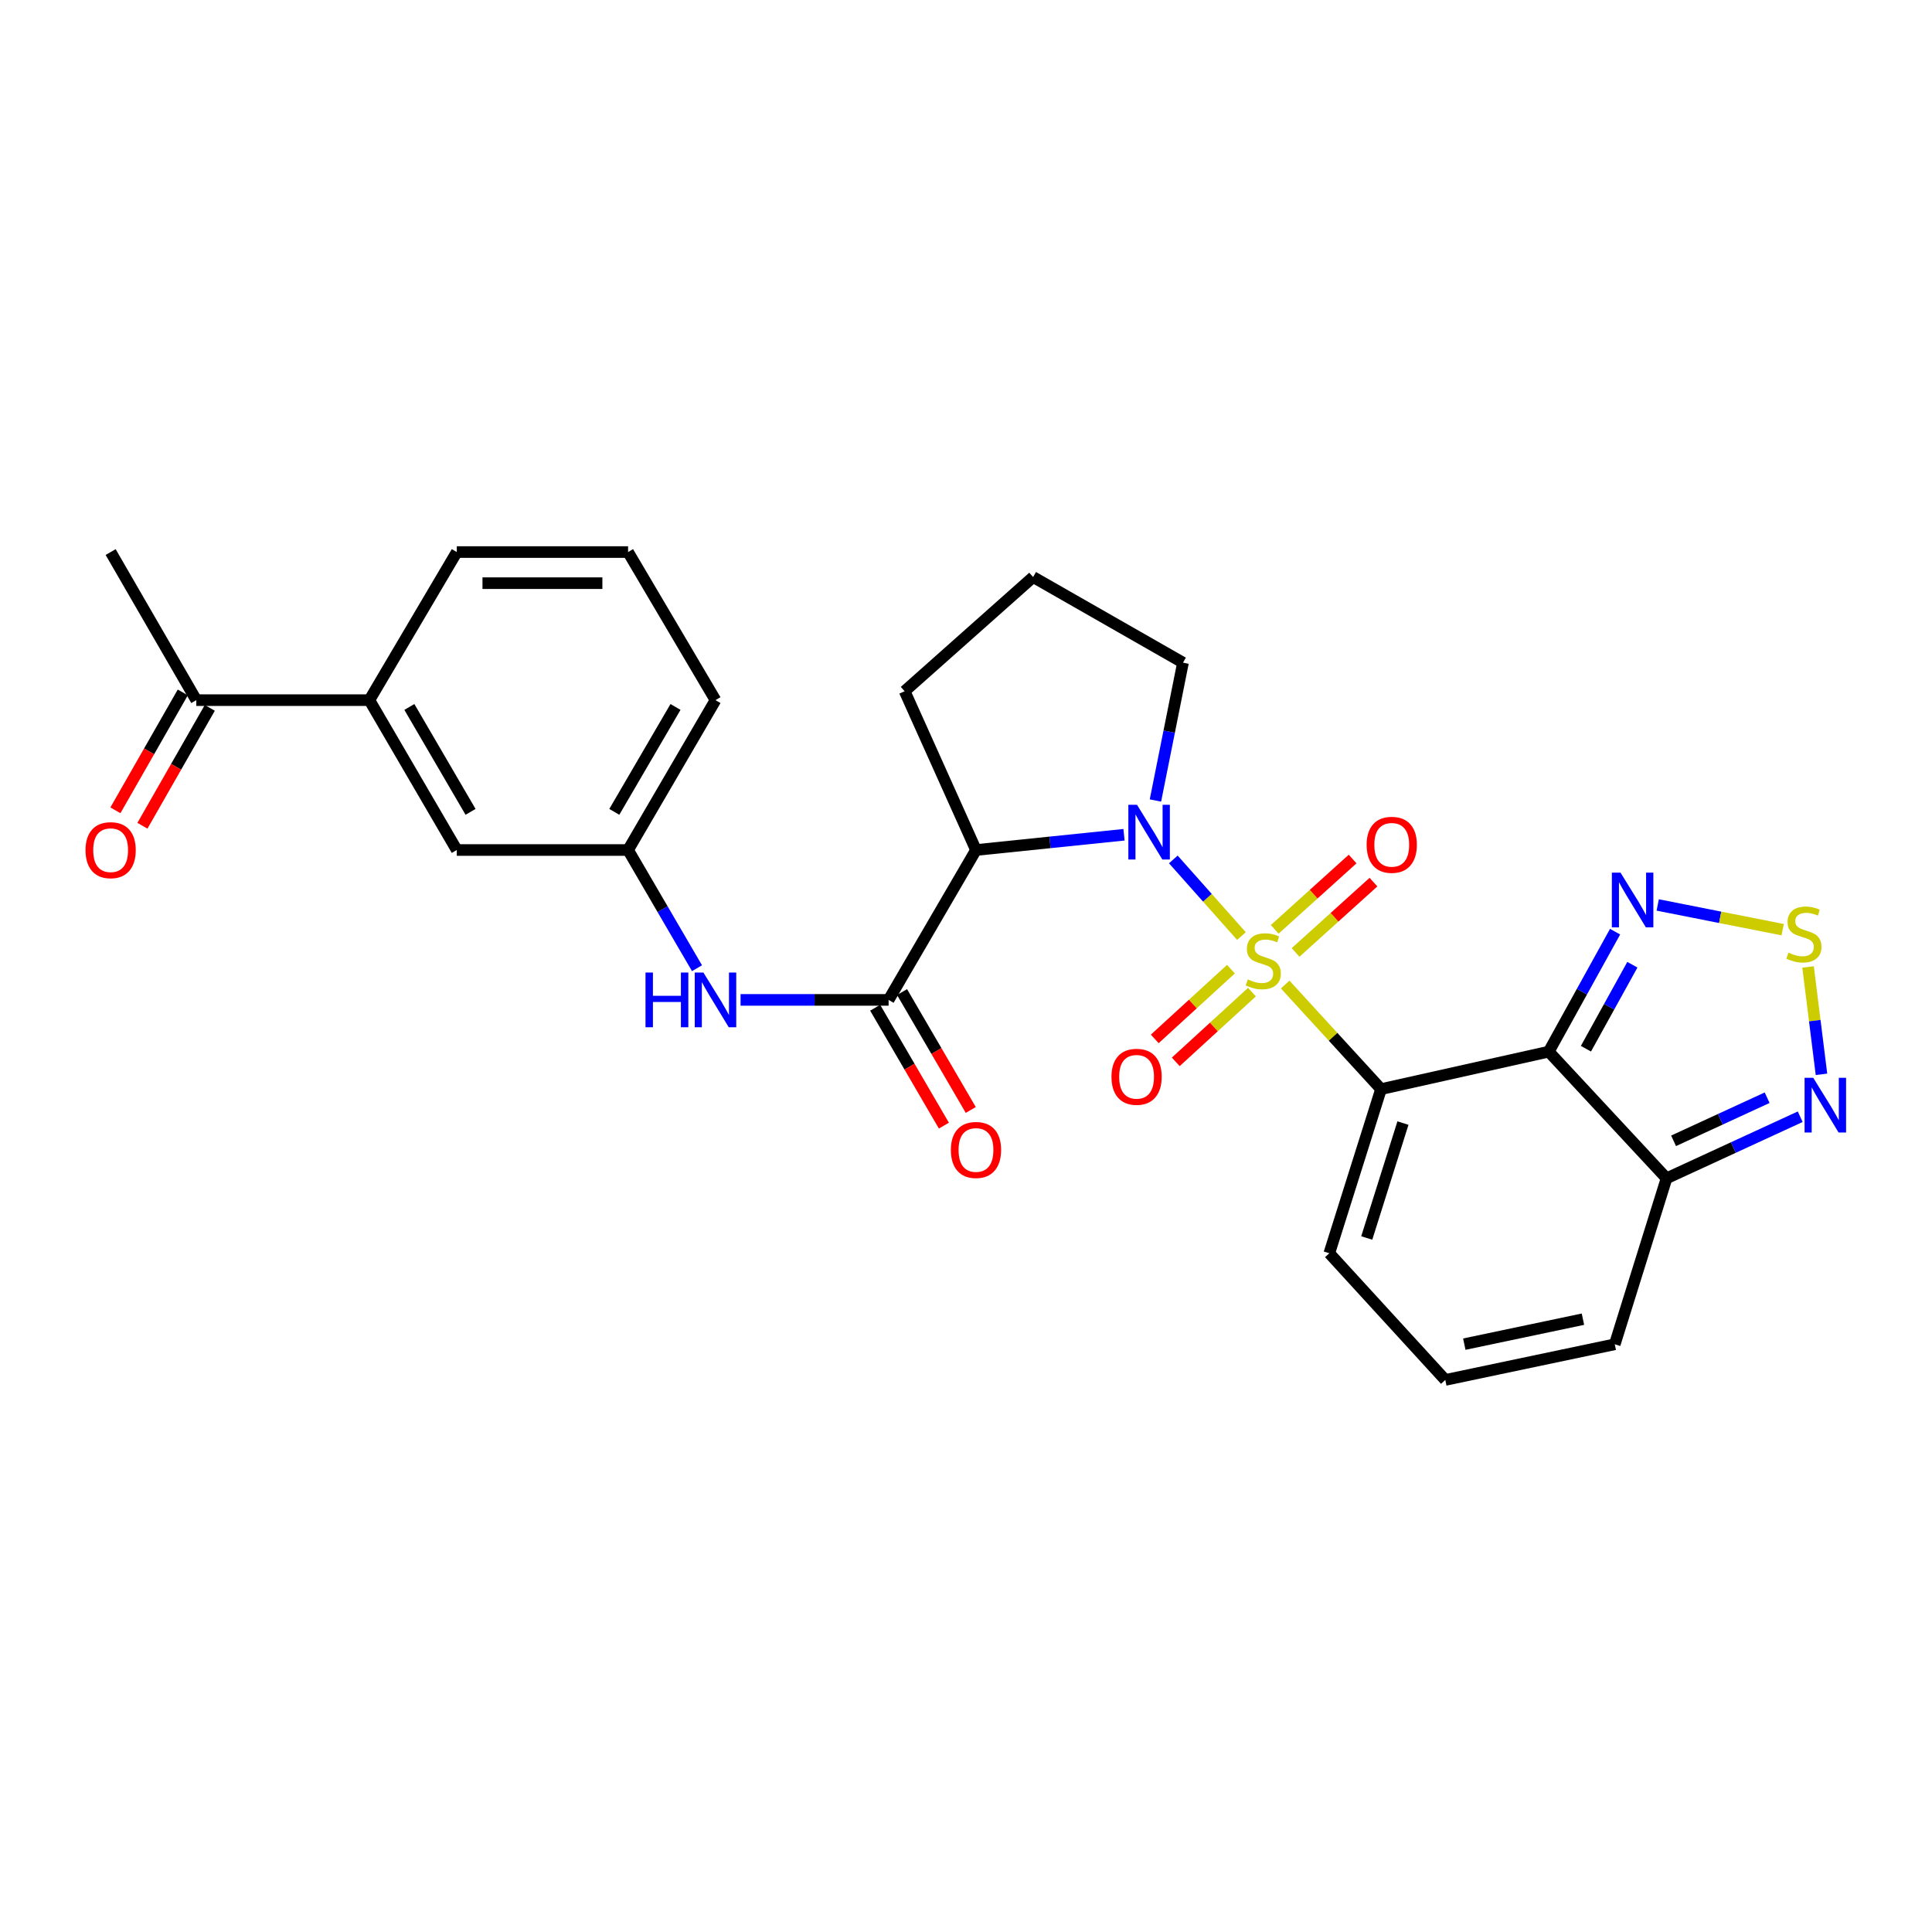 <?xml version='1.0' encoding='iso-8859-1'?>
<svg version='1.1' baseProfile='full'
              xmlns='http://www.w3.org/2000/svg'
                      xmlns:rdkit='http://www.rdkit.org/xml'
                      xmlns:xlink='http://www.w3.org/1999/xlink'
                  xml:space='preserve'
width='1000px' height='1000px' viewBox='0 0 1000 1000'>
<!-- END OF HEADER -->
<rect style='opacity:1.0;fill:#FFFFFF;stroke:none' width='1000' height='1000' x='0' y='0'> </rect>
<path class='bond-0' d='M 665.206,509.593 L 690.012,536.657' style='fill:none;fill-rule:evenodd;stroke:#CCCC00;stroke-width:6px;stroke-linecap:butt;stroke-linejoin:miter;stroke-opacity:1' />
<path class='bond-0' d='M 690.012,536.657 L 714.819,563.722' style='fill:none;fill-rule:evenodd;stroke:#000000;stroke-width:6px;stroke-linecap:butt;stroke-linejoin:miter;stroke-opacity:1' />
<path class='bond-1' d='M 642.567,484.507 L 624.94,464.673' style='fill:none;fill-rule:evenodd;stroke:#CCCC00;stroke-width:6px;stroke-linecap:butt;stroke-linejoin:miter;stroke-opacity:1' />
<path class='bond-1' d='M 624.94,464.673 L 607.313,444.84' style='fill:none;fill-rule:evenodd;stroke:#0000FF;stroke-width:6px;stroke-linecap:butt;stroke-linejoin:miter;stroke-opacity:1' />
<path class='bond-10' d='M 637.131,501.635 L 617.415,519.686' style='fill:none;fill-rule:evenodd;stroke:#CCCC00;stroke-width:6px;stroke-linecap:butt;stroke-linejoin:miter;stroke-opacity:1' />
<path class='bond-10' d='M 617.415,519.686 L 597.699,537.736' style='fill:none;fill-rule:evenodd;stroke:#FF0000;stroke-width:6px;stroke-linecap:butt;stroke-linejoin:miter;stroke-opacity:1' />
<path class='bond-10' d='M 648.006,513.514 L 628.29,531.564' style='fill:none;fill-rule:evenodd;stroke:#CCCC00;stroke-width:6px;stroke-linecap:butt;stroke-linejoin:miter;stroke-opacity:1' />
<path class='bond-10' d='M 628.29,531.564 L 608.574,549.615' style='fill:none;fill-rule:evenodd;stroke:#FF0000;stroke-width:6px;stroke-linecap:butt;stroke-linejoin:miter;stroke-opacity:1' />
<path class='bond-11' d='M 670.587,492.983 L 690.745,474.783' style='fill:none;fill-rule:evenodd;stroke:#CCCC00;stroke-width:6px;stroke-linecap:butt;stroke-linejoin:miter;stroke-opacity:1' />
<path class='bond-11' d='M 690.745,474.783 L 710.904,456.583' style='fill:none;fill-rule:evenodd;stroke:#FF0000;stroke-width:6px;stroke-linecap:butt;stroke-linejoin:miter;stroke-opacity:1' />
<path class='bond-11' d='M 659.794,481.03 L 679.953,462.829' style='fill:none;fill-rule:evenodd;stroke:#CCCC00;stroke-width:6px;stroke-linecap:butt;stroke-linejoin:miter;stroke-opacity:1' />
<path class='bond-11' d='M 679.953,462.829 L 700.111,444.629' style='fill:none;fill-rule:evenodd;stroke:#FF0000;stroke-width:6px;stroke-linecap:butt;stroke-linejoin:miter;stroke-opacity:1' />
<path class='bond-2' d='M 714.819,563.722 L 801.633,544.333' style='fill:none;fill-rule:evenodd;stroke:#000000;stroke-width:6px;stroke-linecap:butt;stroke-linejoin:miter;stroke-opacity:1' />
<path class='bond-12' d='M 714.819,563.722 L 688.049,648.684' style='fill:none;fill-rule:evenodd;stroke:#000000;stroke-width:6px;stroke-linecap:butt;stroke-linejoin:miter;stroke-opacity:1' />
<path class='bond-12' d='M 726.164,581.306 L 707.425,640.779' style='fill:none;fill-rule:evenodd;stroke:#000000;stroke-width:6px;stroke-linecap:butt;stroke-linejoin:miter;stroke-opacity:1' />
<path class='bond-3' d='M 581.783,432.07 L 543.476,436.017' style='fill:none;fill-rule:evenodd;stroke:#0000FF;stroke-width:6px;stroke-linecap:butt;stroke-linejoin:miter;stroke-opacity:1' />
<path class='bond-3' d='M 543.476,436.017 L 505.169,439.965' style='fill:none;fill-rule:evenodd;stroke:#000000;stroke-width:6px;stroke-linecap:butt;stroke-linejoin:miter;stroke-opacity:1' />
<path class='bond-21' d='M 598.052,414.334 L 605.182,378.665' style='fill:none;fill-rule:evenodd;stroke:#0000FF;stroke-width:6px;stroke-linecap:butt;stroke-linejoin:miter;stroke-opacity:1' />
<path class='bond-21' d='M 605.182,378.665 L 612.311,342.996' style='fill:none;fill-rule:evenodd;stroke:#000000;stroke-width:6px;stroke-linecap:butt;stroke-linejoin:miter;stroke-opacity:1' />
<path class='bond-5' d='M 801.633,544.333 L 818.8,513.283' style='fill:none;fill-rule:evenodd;stroke:#000000;stroke-width:6px;stroke-linecap:butt;stroke-linejoin:miter;stroke-opacity:1' />
<path class='bond-5' d='M 818.8,513.283 L 835.967,482.233' style='fill:none;fill-rule:evenodd;stroke:#0000FF;stroke-width:6px;stroke-linecap:butt;stroke-linejoin:miter;stroke-opacity:1' />
<path class='bond-5' d='M 820.877,542.811 L 832.894,521.076' style='fill:none;fill-rule:evenodd;stroke:#000000;stroke-width:6px;stroke-linecap:butt;stroke-linejoin:miter;stroke-opacity:1' />
<path class='bond-5' d='M 832.894,521.076 L 844.911,499.341' style='fill:none;fill-rule:evenodd;stroke:#0000FF;stroke-width:6px;stroke-linecap:butt;stroke-linejoin:miter;stroke-opacity:1' />
<path class='bond-6' d='M 801.633,544.333 L 862.599,609.898' style='fill:none;fill-rule:evenodd;stroke:#000000;stroke-width:6px;stroke-linecap:butt;stroke-linejoin:miter;stroke-opacity:1' />
<path class='bond-4' d='M 505.169,439.965 L 459.941,517.545' style='fill:none;fill-rule:evenodd;stroke:#000000;stroke-width:6px;stroke-linecap:butt;stroke-linejoin:miter;stroke-opacity:1' />
<path class='bond-22' d='M 505.169,439.965 L 468.244,357.776' style='fill:none;fill-rule:evenodd;stroke:#000000;stroke-width:6px;stroke-linecap:butt;stroke-linejoin:miter;stroke-opacity:1' />
<path class='bond-9' d='M 459.941,517.545 L 421.629,517.545' style='fill:none;fill-rule:evenodd;stroke:#000000;stroke-width:6px;stroke-linecap:butt;stroke-linejoin:miter;stroke-opacity:1' />
<path class='bond-9' d='M 421.629,517.545 L 383.316,517.545' style='fill:none;fill-rule:evenodd;stroke:#0000FF;stroke-width:6px;stroke-linecap:butt;stroke-linejoin:miter;stroke-opacity:1' />
<path class='bond-17' d='M 452.985,521.601 L 470.771,552.113' style='fill:none;fill-rule:evenodd;stroke:#000000;stroke-width:6px;stroke-linecap:butt;stroke-linejoin:miter;stroke-opacity:1' />
<path class='bond-17' d='M 470.771,552.113 L 488.556,582.625' style='fill:none;fill-rule:evenodd;stroke:#FF0000;stroke-width:6px;stroke-linecap:butt;stroke-linejoin:miter;stroke-opacity:1' />
<path class='bond-17' d='M 466.898,513.49 L 484.684,544.002' style='fill:none;fill-rule:evenodd;stroke:#000000;stroke-width:6px;stroke-linecap:butt;stroke-linejoin:miter;stroke-opacity:1' />
<path class='bond-17' d='M 484.684,544.002 L 502.47,574.515' style='fill:none;fill-rule:evenodd;stroke:#FF0000;stroke-width:6px;stroke-linecap:butt;stroke-linejoin:miter;stroke-opacity:1' />
<path class='bond-7' d='M 858.035,468.403 L 890.369,474.801' style='fill:none;fill-rule:evenodd;stroke:#0000FF;stroke-width:6px;stroke-linecap:butt;stroke-linejoin:miter;stroke-opacity:1' />
<path class='bond-7' d='M 890.369,474.801 L 922.702,481.198' style='fill:none;fill-rule:evenodd;stroke:#CCCC00;stroke-width:6px;stroke-linecap:butt;stroke-linejoin:miter;stroke-opacity:1' />
<path class='bond-8' d='M 862.599,609.898 L 897.192,593.957' style='fill:none;fill-rule:evenodd;stroke:#000000;stroke-width:6px;stroke-linecap:butt;stroke-linejoin:miter;stroke-opacity:1' />
<path class='bond-8' d='M 897.192,593.957 L 931.785,578.016' style='fill:none;fill-rule:evenodd;stroke:#0000FF;stroke-width:6px;stroke-linecap:butt;stroke-linejoin:miter;stroke-opacity:1' />
<path class='bond-8' d='M 866.237,590.489 L 890.452,579.33' style='fill:none;fill-rule:evenodd;stroke:#000000;stroke-width:6px;stroke-linecap:butt;stroke-linejoin:miter;stroke-opacity:1' />
<path class='bond-8' d='M 890.452,579.33 L 914.667,568.172' style='fill:none;fill-rule:evenodd;stroke:#0000FF;stroke-width:6px;stroke-linecap:butt;stroke-linejoin:miter;stroke-opacity:1' />
<path class='bond-29' d='M 862.599,609.898 L 835.802,695.799' style='fill:none;fill-rule:evenodd;stroke:#000000;stroke-width:6px;stroke-linecap:butt;stroke-linejoin:miter;stroke-opacity:1' />
<path class='bond-30' d='M 935.849,500.49 L 939.321,528.276' style='fill:none;fill-rule:evenodd;stroke:#CCCC00;stroke-width:6px;stroke-linecap:butt;stroke-linejoin:miter;stroke-opacity:1' />
<path class='bond-30' d='M 939.321,528.276 L 942.793,556.062' style='fill:none;fill-rule:evenodd;stroke:#0000FF;stroke-width:6px;stroke-linecap:butt;stroke-linejoin:miter;stroke-opacity:1' />
<path class='bond-18' d='M 360.768,501.14 L 342.929,470.552' style='fill:none;fill-rule:evenodd;stroke:#0000FF;stroke-width:6px;stroke-linecap:butt;stroke-linejoin:miter;stroke-opacity:1' />
<path class='bond-18' d='M 342.929,470.552 L 325.09,439.965' style='fill:none;fill-rule:evenodd;stroke:#000000;stroke-width:6px;stroke-linecap:butt;stroke-linejoin:miter;stroke-opacity:1' />
<path class='bond-14' d='M 688.049,648.684 L 748.075,714.257' style='fill:none;fill-rule:evenodd;stroke:#000000;stroke-width:6px;stroke-linecap:butt;stroke-linejoin:miter;stroke-opacity:1' />
<path class='bond-13' d='M 191.187,362.393 L 236.433,439.965' style='fill:none;fill-rule:evenodd;stroke:#000000;stroke-width:6px;stroke-linecap:butt;stroke-linejoin:miter;stroke-opacity:1' />
<path class='bond-13' d='M 211.885,365.915 L 243.557,420.215' style='fill:none;fill-rule:evenodd;stroke:#000000;stroke-width:6px;stroke-linecap:butt;stroke-linejoin:miter;stroke-opacity:1' />
<path class='bond-16' d='M 191.187,362.393 L 101.599,362.393' style='fill:none;fill-rule:evenodd;stroke:#000000;stroke-width:6px;stroke-linecap:butt;stroke-linejoin:miter;stroke-opacity:1' />
<path class='bond-31' d='M 191.187,362.393 L 236.433,285.743' style='fill:none;fill-rule:evenodd;stroke:#000000;stroke-width:6px;stroke-linecap:butt;stroke-linejoin:miter;stroke-opacity:1' />
<path class='bond-15' d='M 748.075,714.257 L 835.802,695.799' style='fill:none;fill-rule:evenodd;stroke:#000000;stroke-width:6px;stroke-linecap:butt;stroke-linejoin:miter;stroke-opacity:1' />
<path class='bond-15' d='M 757.918,695.729 L 819.327,682.808' style='fill:none;fill-rule:evenodd;stroke:#000000;stroke-width:6px;stroke-linecap:butt;stroke-linejoin:miter;stroke-opacity:1' />
<path class='bond-20' d='M 94.608,358.397 L 77.172,388.906' style='fill:none;fill-rule:evenodd;stroke:#000000;stroke-width:6px;stroke-linecap:butt;stroke-linejoin:miter;stroke-opacity:1' />
<path class='bond-20' d='M 77.172,388.906 L 59.736,419.415' style='fill:none;fill-rule:evenodd;stroke:#FF0000;stroke-width:6px;stroke-linecap:butt;stroke-linejoin:miter;stroke-opacity:1' />
<path class='bond-20' d='M 108.591,366.388 L 91.154,396.898' style='fill:none;fill-rule:evenodd;stroke:#000000;stroke-width:6px;stroke-linecap:butt;stroke-linejoin:miter;stroke-opacity:1' />
<path class='bond-20' d='M 91.154,396.898 L 73.718,427.407' style='fill:none;fill-rule:evenodd;stroke:#FF0000;stroke-width:6px;stroke-linecap:butt;stroke-linejoin:miter;stroke-opacity:1' />
<path class='bond-27' d='M 101.599,362.393 L 57.266,285.743' style='fill:none;fill-rule:evenodd;stroke:#000000;stroke-width:6px;stroke-linecap:butt;stroke-linejoin:miter;stroke-opacity:1' />
<path class='bond-19' d='M 325.09,439.965 L 236.433,439.965' style='fill:none;fill-rule:evenodd;stroke:#000000;stroke-width:6px;stroke-linecap:butt;stroke-linejoin:miter;stroke-opacity:1' />
<path class='bond-26' d='M 325.09,439.965 L 370.336,362.393' style='fill:none;fill-rule:evenodd;stroke:#000000;stroke-width:6px;stroke-linecap:butt;stroke-linejoin:miter;stroke-opacity:1' />
<path class='bond-26' d='M 317.966,420.215 L 349.638,365.915' style='fill:none;fill-rule:evenodd;stroke:#000000;stroke-width:6px;stroke-linecap:butt;stroke-linejoin:miter;stroke-opacity:1' />
<path class='bond-23' d='M 612.311,342.996 L 534.74,298.671' style='fill:none;fill-rule:evenodd;stroke:#000000;stroke-width:6px;stroke-linecap:butt;stroke-linejoin:miter;stroke-opacity:1' />
<path class='bond-28' d='M 468.244,357.776 L 534.74,298.671' style='fill:none;fill-rule:evenodd;stroke:#000000;stroke-width:6px;stroke-linecap:butt;stroke-linejoin:miter;stroke-opacity:1' />
<path class='bond-24' d='M 236.433,285.743 L 325.09,285.743' style='fill:none;fill-rule:evenodd;stroke:#000000;stroke-width:6px;stroke-linecap:butt;stroke-linejoin:miter;stroke-opacity:1' />
<path class='bond-24' d='M 249.731,301.848 L 311.791,301.848' style='fill:none;fill-rule:evenodd;stroke:#000000;stroke-width:6px;stroke-linecap:butt;stroke-linejoin:miter;stroke-opacity:1' />
<path class='bond-25' d='M 325.09,285.743 L 370.336,362.393' style='fill:none;fill-rule:evenodd;stroke:#000000;stroke-width:6px;stroke-linecap:butt;stroke-linejoin:miter;stroke-opacity:1' />
<path  class='atom-0' d='M 645.871 506.946
Q 646.191 507.066, 647.511 507.626
Q 648.831 508.186, 650.271 508.546
Q 651.751 508.866, 653.191 508.866
Q 655.871 508.866, 657.431 507.586
Q 658.991 506.266, 658.991 503.986
Q 658.991 502.426, 658.191 501.466
Q 657.431 500.506, 656.231 499.986
Q 655.031 499.466, 653.031 498.866
Q 650.511 498.106, 648.991 497.386
Q 647.511 496.666, 646.431 495.146
Q 645.391 493.626, 645.391 491.066
Q 645.391 487.506, 647.791 485.306
Q 650.231 483.106, 655.031 483.106
Q 658.311 483.106, 662.031 484.666
L 661.111 487.746
Q 657.711 486.346, 655.151 486.346
Q 652.391 486.346, 650.871 487.506
Q 649.351 488.626, 649.391 490.586
Q 649.391 492.106, 650.151 493.026
Q 650.951 493.946, 652.071 494.466
Q 653.231 494.986, 655.151 495.586
Q 657.711 496.386, 659.231 497.186
Q 660.751 497.986, 661.831 499.626
Q 662.951 501.226, 662.951 503.986
Q 662.951 507.906, 660.311 510.026
Q 657.711 512.106, 653.351 512.106
Q 650.831 512.106, 648.911 511.546
Q 647.031 511.026, 644.791 510.106
L 645.871 506.946
' fill='#CCCC00'/>
<path  class='atom-2' d='M 588.515 416.571
L 597.795 431.571
Q 598.715 433.051, 600.195 435.731
Q 601.675 438.411, 601.755 438.571
L 601.755 416.571
L 605.515 416.571
L 605.515 444.891
L 601.635 444.891
L 591.675 428.491
Q 590.515 426.571, 589.275 424.371
Q 588.075 422.171, 587.715 421.491
L 587.715 444.891
L 584.035 444.891
L 584.035 416.571
L 588.515 416.571
' fill='#0000FF'/>
<path  class='atom-6' d='M 838.775 451.671
L 848.055 466.671
Q 848.975 468.151, 850.455 470.831
Q 851.935 473.511, 852.015 473.671
L 852.015 451.671
L 855.775 451.671
L 855.775 479.991
L 851.895 479.991
L 841.935 463.591
Q 840.775 461.671, 839.535 459.471
Q 838.335 457.271, 837.975 456.591
L 837.975 479.991
L 834.295 479.991
L 834.295 451.671
L 838.775 451.671
' fill='#0000FF'/>
<path  class='atom-8' d='M 925.711 493.096
Q 926.031 493.216, 927.351 493.776
Q 928.671 494.336, 930.111 494.696
Q 931.591 495.016, 933.031 495.016
Q 935.711 495.016, 937.271 493.736
Q 938.831 492.416, 938.831 490.136
Q 938.831 488.576, 938.031 487.616
Q 937.271 486.656, 936.071 486.136
Q 934.871 485.616, 932.871 485.016
Q 930.351 484.256, 928.831 483.536
Q 927.351 482.816, 926.271 481.296
Q 925.231 479.776, 925.231 477.216
Q 925.231 473.656, 927.631 471.456
Q 930.071 469.256, 934.871 469.256
Q 938.151 469.256, 941.871 470.816
L 940.951 473.896
Q 937.551 472.496, 934.991 472.496
Q 932.231 472.496, 930.711 473.656
Q 929.191 474.776, 929.231 476.736
Q 929.231 478.256, 929.991 479.176
Q 930.791 480.096, 931.911 480.616
Q 933.071 481.136, 934.991 481.736
Q 937.551 482.536, 939.071 483.336
Q 940.591 484.136, 941.671 485.776
Q 942.791 487.376, 942.791 490.136
Q 942.791 494.056, 940.151 496.176
Q 937.551 498.256, 933.191 498.256
Q 930.671 498.256, 928.751 497.696
Q 926.871 497.176, 924.631 496.256
L 925.711 493.096
' fill='#CCCC00'/>
<path  class='atom-9' d='M 938.527 557.865
L 947.807 572.865
Q 948.727 574.345, 950.207 577.025
Q 951.687 579.705, 951.767 579.865
L 951.767 557.865
L 955.527 557.865
L 955.527 586.185
L 951.647 586.185
L 941.687 569.785
Q 940.527 567.865, 939.287 565.665
Q 938.087 563.465, 937.727 562.785
L 937.727 586.185
L 934.047 586.185
L 934.047 557.865
L 938.527 557.865
' fill='#0000FF'/>
<path  class='atom-10' d='M 334.116 503.385
L 337.956 503.385
L 337.956 515.425
L 352.436 515.425
L 352.436 503.385
L 356.276 503.385
L 356.276 531.705
L 352.436 531.705
L 352.436 518.625
L 337.956 518.625
L 337.956 531.705
L 334.116 531.705
L 334.116 503.385
' fill='#0000FF'/>
<path  class='atom-10' d='M 364.076 503.385
L 373.356 518.385
Q 374.276 519.865, 375.756 522.545
Q 377.236 525.225, 377.316 525.385
L 377.316 503.385
L 381.076 503.385
L 381.076 531.705
L 377.196 531.705
L 367.236 515.305
Q 366.076 513.385, 364.836 511.185
Q 363.636 508.985, 363.276 508.305
L 363.276 531.705
L 359.596 531.705
L 359.596 503.385
L 364.076 503.385
' fill='#0000FF'/>
<path  class='atom-11' d='M 575.297 557.342
Q 575.297 550.542, 578.657 546.742
Q 582.017 542.942, 588.297 542.942
Q 594.577 542.942, 597.937 546.742
Q 601.297 550.542, 601.297 557.342
Q 601.297 564.222, 597.897 568.142
Q 594.497 572.022, 588.297 572.022
Q 582.057 572.022, 578.657 568.142
Q 575.297 564.262, 575.297 557.342
M 588.297 568.822
Q 592.617 568.822, 594.937 565.942
Q 597.297 563.022, 597.297 557.342
Q 597.297 551.782, 594.937 548.982
Q 592.617 546.142, 588.297 546.142
Q 583.977 546.142, 581.617 548.942
Q 579.297 551.742, 579.297 557.342
Q 579.297 563.062, 581.617 565.942
Q 583.977 568.822, 588.297 568.822
' fill='#FF0000'/>
<path  class='atom-12' d='M 707.366 437.271
Q 707.366 430.471, 710.726 426.671
Q 714.086 422.871, 720.366 422.871
Q 726.646 422.871, 730.006 426.671
Q 733.366 430.471, 733.366 437.271
Q 733.366 444.151, 729.966 448.071
Q 726.566 451.951, 720.366 451.951
Q 714.126 451.951, 710.726 448.071
Q 707.366 444.191, 707.366 437.271
M 720.366 448.751
Q 724.686 448.751, 727.006 445.871
Q 729.366 442.951, 729.366 437.271
Q 729.366 431.711, 727.006 428.911
Q 724.686 426.071, 720.366 426.071
Q 716.046 426.071, 713.686 428.871
Q 711.366 431.671, 711.366 437.271
Q 711.366 442.991, 713.686 445.871
Q 716.046 448.751, 720.366 448.751
' fill='#FF0000'/>
<path  class='atom-18' d='M 492.169 595.215
Q 492.169 588.415, 495.529 584.615
Q 498.889 580.815, 505.169 580.815
Q 511.449 580.815, 514.809 584.615
Q 518.169 588.415, 518.169 595.215
Q 518.169 602.095, 514.769 606.015
Q 511.369 609.895, 505.169 609.895
Q 498.929 609.895, 495.529 606.015
Q 492.169 602.135, 492.169 595.215
M 505.169 606.695
Q 509.489 606.695, 511.809 603.815
Q 514.169 600.895, 514.169 595.215
Q 514.169 589.655, 511.809 586.855
Q 509.489 584.015, 505.169 584.015
Q 500.849 584.015, 498.489 586.815
Q 496.169 589.615, 496.169 595.215
Q 496.169 600.935, 498.489 603.815
Q 500.849 606.695, 505.169 606.695
' fill='#FF0000'/>
<path  class='atom-21' d='M 44.266 440.045
Q 44.266 433.245, 47.626 429.445
Q 50.986 425.645, 57.266 425.645
Q 63.546 425.645, 66.906 429.445
Q 70.266 433.245, 70.266 440.045
Q 70.266 446.925, 66.866 450.845
Q 63.466 454.725, 57.266 454.725
Q 51.026 454.725, 47.626 450.845
Q 44.266 446.965, 44.266 440.045
M 57.266 451.525
Q 61.586 451.525, 63.906 448.645
Q 66.266 445.725, 66.266 440.045
Q 66.266 434.485, 63.906 431.685
Q 61.586 428.845, 57.266 428.845
Q 52.946 428.845, 50.586 431.645
Q 48.266 434.445, 48.266 440.045
Q 48.266 445.765, 50.586 448.645
Q 52.946 451.525, 57.266 451.525
' fill='#FF0000'/>
</svg>
